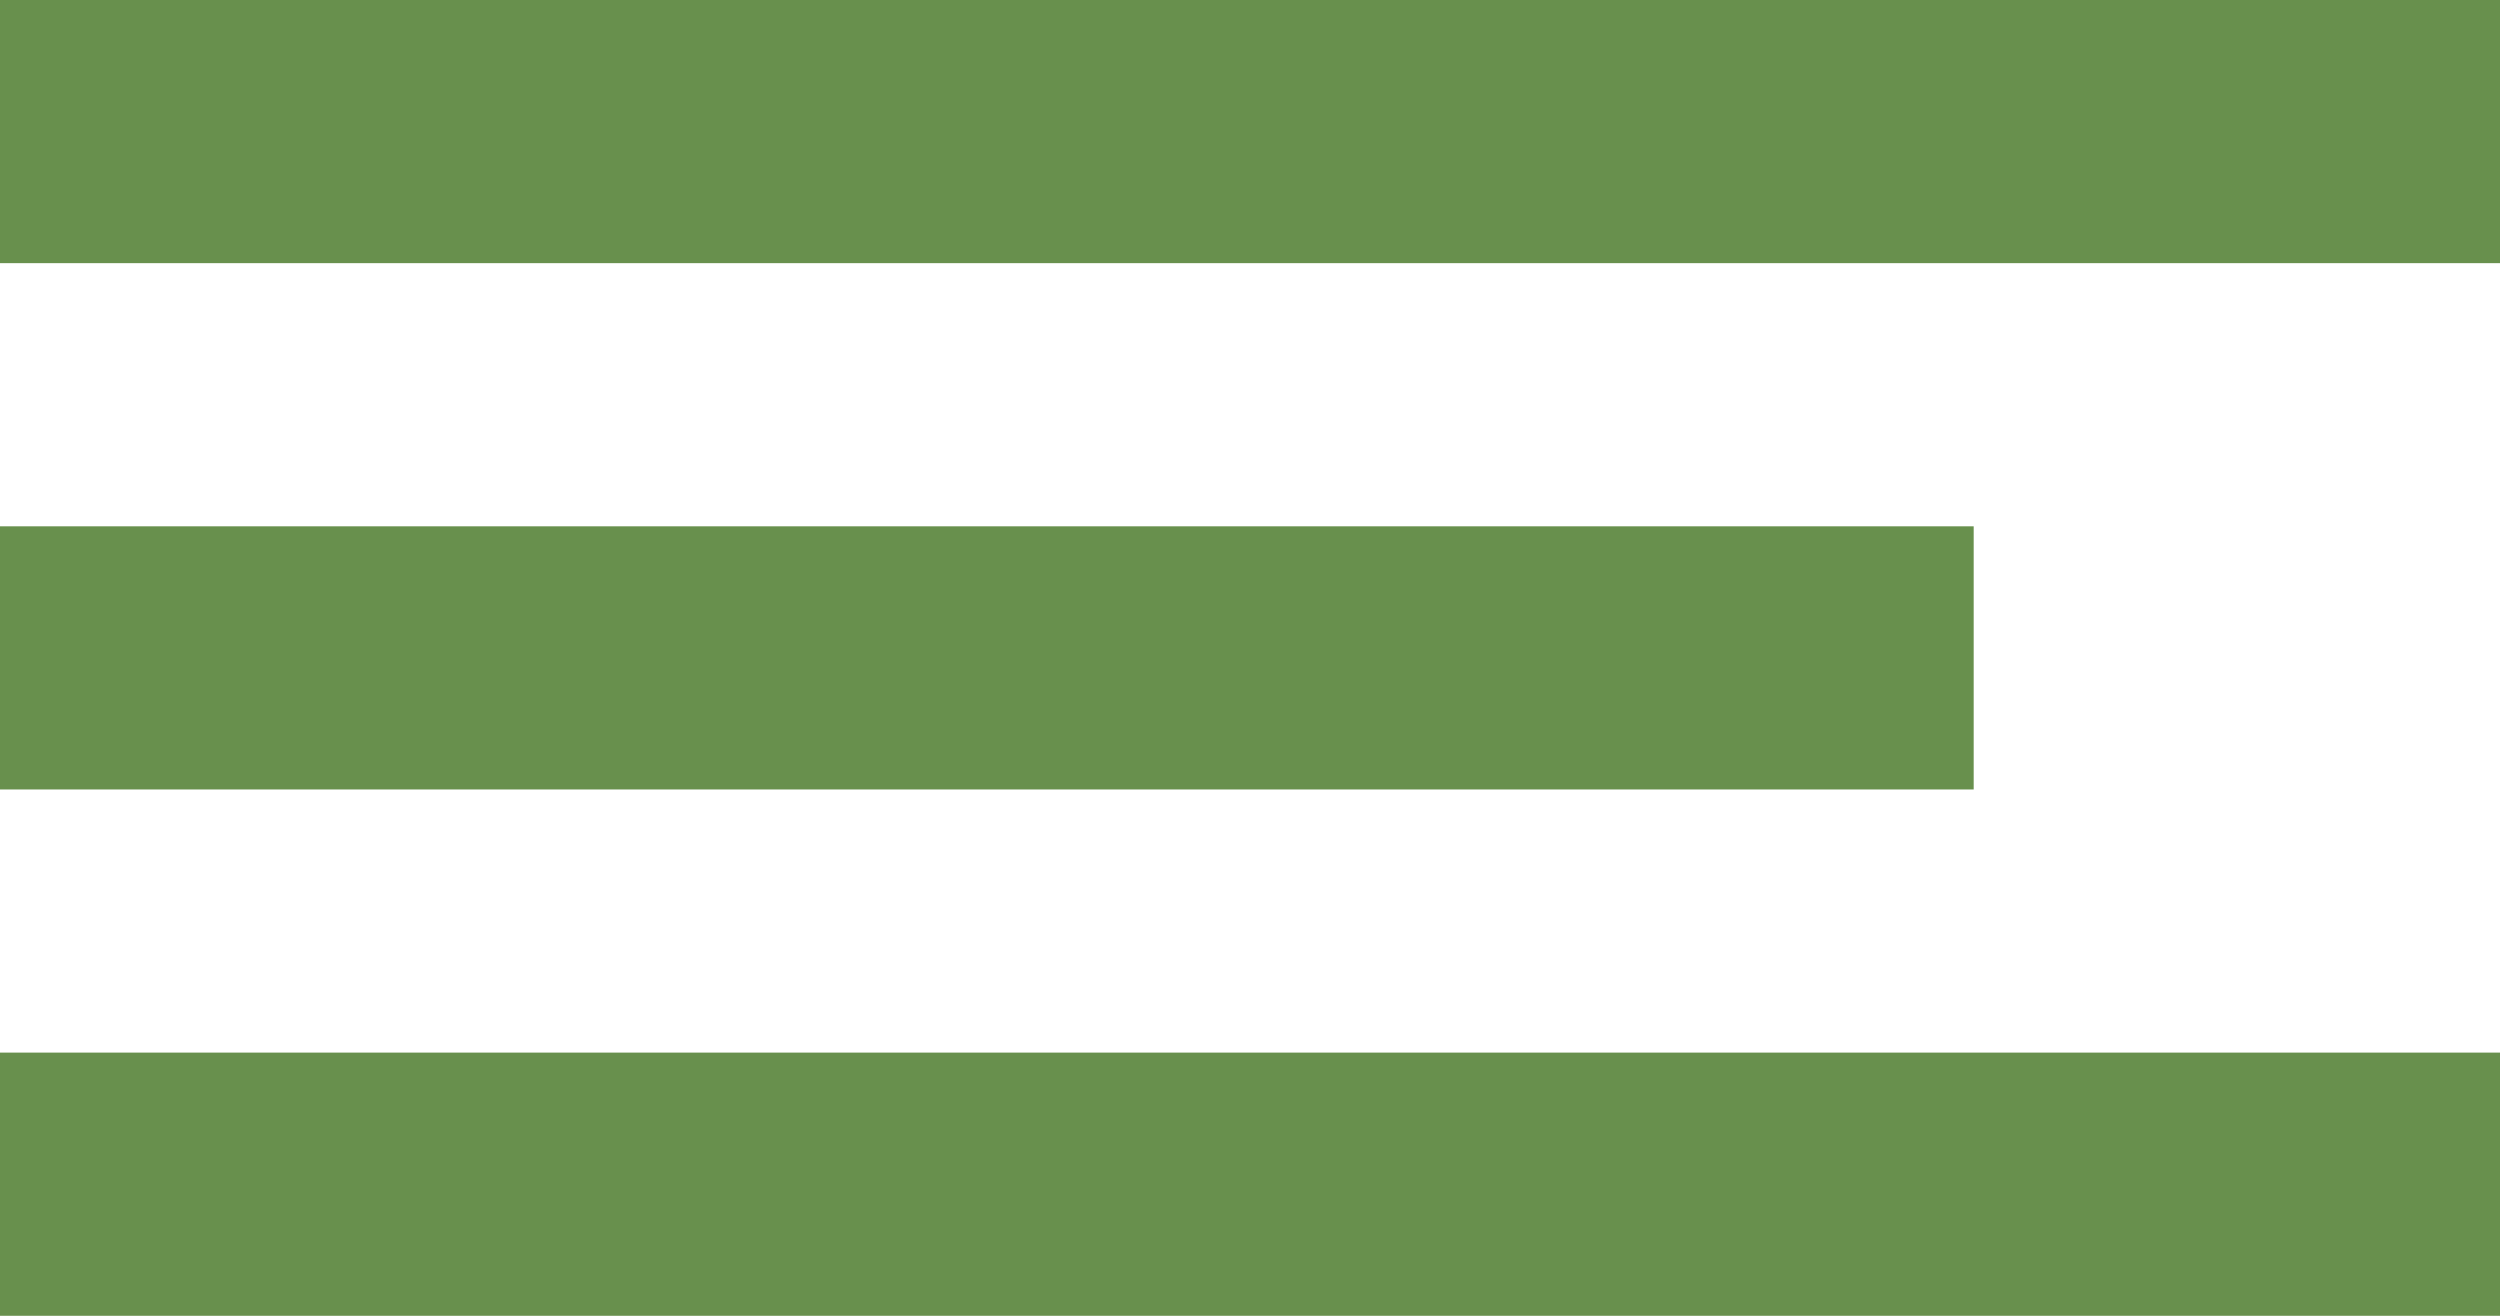 <?xml version="1.0" encoding="UTF-8"?> <svg xmlns="http://www.w3.org/2000/svg" width="19" height="10" viewBox="0 0 19 10" fill="none"> <g clip-path="url(#clip0_222_127)"> <path d="M0 1H19" stroke="#68904D" stroke-width="2"></path> <path d="M0 5H15" stroke="#68904D" stroke-width="2"></path> <path d="M0 9H19" stroke="#68904D" stroke-width="2"></path> </g> <defs> <clipPath id="clip0_222_127"> <rect width="19" height="10" fill="white"></rect> </clipPath> </defs> </svg> 